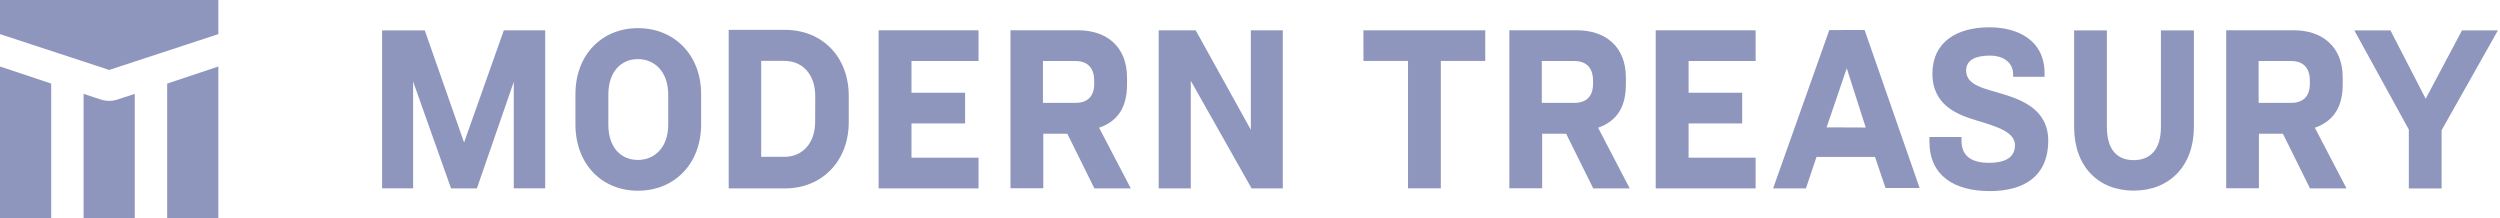 <svg width="229" height="20" viewBox="0 0 229 20" fill="none" xmlns="http://www.w3.org/2000/svg">
<g clip-path="url(#clip0_3269_77481)">
<path d="M10 6.406L20 3.125V0H0V3.125L10 6.406Z" fill="#8F96BD"/>
<path d="M0 6.094V20H4.688V7.656L0 6.094Z" fill="#8F96BD"/>
<path d="M20 6.094V20H15.312V7.656L20 6.094Z" fill="#8F96BD"/>
<path d="M12.344 8.594L11.265 8.953C10.796 9.11 10.561 9.188 10.321 9.219C10.108 9.247 9.892 9.247 9.679 9.219C9.439 9.188 9.204 9.11 8.735 8.953L7.656 8.594V20H12.344V8.594Z" fill="#8F96BD"/>
<path d="M80.481 17.257H89.633V14.442H83.492V11.307H88.402V8.495H83.492V5.588H89.633V2.778H80.481V17.257Z" fill="#8F96BD"/>
<path d="M151.664 17.257H160.816V14.442H154.675V11.307H159.585V8.495H154.675V5.588H160.816V2.778H151.664V17.257Z" fill="#8F96BD"/>
<path d="M42.509 13.054L38.91 2.785H35V17.254H37.842V7.467L41.317 17.259H43.683L47.061 7.499V17.254H49.94V2.78H46.15L42.509 13.054Z" fill="#8F96BD"/>
<path d="M103.236 7.727V7.107C103.236 4.23 101.325 2.775 98.768 2.775H92.562V17.247H95.566V12.248H97.765L100.247 17.257H103.581L100.677 11.701C102.524 11.056 103.236 9.668 103.236 7.727ZM100.228 7.688C100.228 8.944 99.483 9.425 98.512 9.425H95.534V5.588H98.512C99.483 5.588 100.228 6.084 100.228 7.395V7.688Z" fill="#8F96BD"/>
<path d="M148.931 7.727V7.107C148.931 4.23 147.017 2.775 144.463 2.775H138.257V17.247H141.261V12.248H143.458L145.94 17.257H149.283L146.387 11.701C148.219 11.056 148.931 9.668 148.931 7.727ZM145.922 7.688C145.922 8.944 145.178 9.425 144.207 9.425H141.229V5.588H144.207C145.178 5.588 145.922 6.084 145.922 7.395V7.688Z" fill="#8F96BD"/>
<path d="M58.437 2.577C55.136 2.577 52.71 5.01 52.71 8.626V11.394C52.71 15.013 55.106 17.47 58.437 17.47C61.768 17.47 64.223 15.013 64.223 11.394V8.626C64.223 5 61.736 2.577 58.437 2.577ZM61.209 11.424C61.209 13.529 59.939 14.651 58.43 14.651C56.92 14.651 55.724 13.553 55.724 11.424V8.678C55.724 6.544 56.908 5.414 58.43 5.414C59.951 5.414 61.209 6.549 61.209 8.678V11.424Z" fill="#8F96BD"/>
<path d="M71.925 2.738H66.748V17.257H71.925C75.254 17.257 77.746 14.799 77.746 11.18V8.79C77.746 5.166 75.284 2.738 71.925 2.738ZM74.668 11.136C74.668 13.241 73.4 14.363 71.876 14.363H69.726V5.578H71.883C73.407 5.578 74.676 6.71 74.676 8.805L74.668 11.136Z" fill="#8F96BD"/>
<path d="M214.592 7.727V7.107C214.592 4.23 212.681 2.775 210.124 2.775H203.919V17.247H206.917V12.248H209.114L211.596 17.257H214.94L212.04 11.701C213.867 11.056 214.592 9.668 214.592 7.727ZM211.581 7.688C211.581 8.944 210.837 9.425 209.869 9.425H206.89V5.588H209.869C210.842 5.588 211.581 6.084 211.581 7.395V7.688Z" fill="#8F96BD"/>
<path d="M197.942 11.62C197.942 13.755 196.924 14.668 195.447 14.668C193.97 14.668 192.992 13.759 192.992 11.62V2.783H189.989V11.62C189.989 15.239 192.19 17.46 195.449 17.46C198.709 17.46 200.96 15.222 200.96 11.62V2.783H197.942V11.62Z" fill="#8F96BD"/>
<path d="M167.564 2.754L162.416 17.257H165.422L166.393 14.375H171.752L172.712 17.22H175.837L170.796 2.746L167.564 2.754ZM167.316 11.667L169.163 6.251L170.9 11.68L167.316 11.667Z" fill="#8F96BD"/>
<path d="M225.519 2.785L222.193 9.045L218.966 2.785H215.657L220.649 11.868V17.261H223.652V11.925L228.808 2.785H225.519Z" fill="#8F96BD"/>
<path d="M114.577 11.89L109.526 2.778H106.138V17.257H109.077V7.4L114.644 17.255H117.506V2.778H114.577V11.89Z" fill="#8F96BD"/>
<path d="M124.893 5.583H128.974V17.249H131.98V5.583H136.051V2.78H124.888L124.893 5.583Z" fill="#8F96BD"/>
<path d="M182.259 17.503C178.99 17.503 176.736 16.08 176.736 12.975V12.55H179.673V12.903C179.673 14.509 180.914 14.916 182.185 14.916C183.535 14.916 184.57 14.509 184.57 13.307C184.57 12.106 183.019 11.63 181.095 11.046C179.442 10.55 177.009 9.718 177.009 6.75C177.009 3.868 179.208 2.5 182.239 2.5C184.721 2.5 187.283 3.61 187.283 6.72V7.035H184.404V6.831C184.404 5.742 183.552 5.094 182.259 5.094C181.077 5.094 180.097 5.427 180.097 6.462C180.097 7.867 181.877 8.117 183.522 8.634C185.168 9.15 187.618 10.026 187.618 12.873C187.618 16.212 185.322 17.503 182.259 17.503Z" fill="#8F96BD"/>
</g>
<defs>
<clipPath id="clip0_3269_77481">
<rect width="229" height="20" fill="white"/>
</clipPath>
</defs>
</svg>
